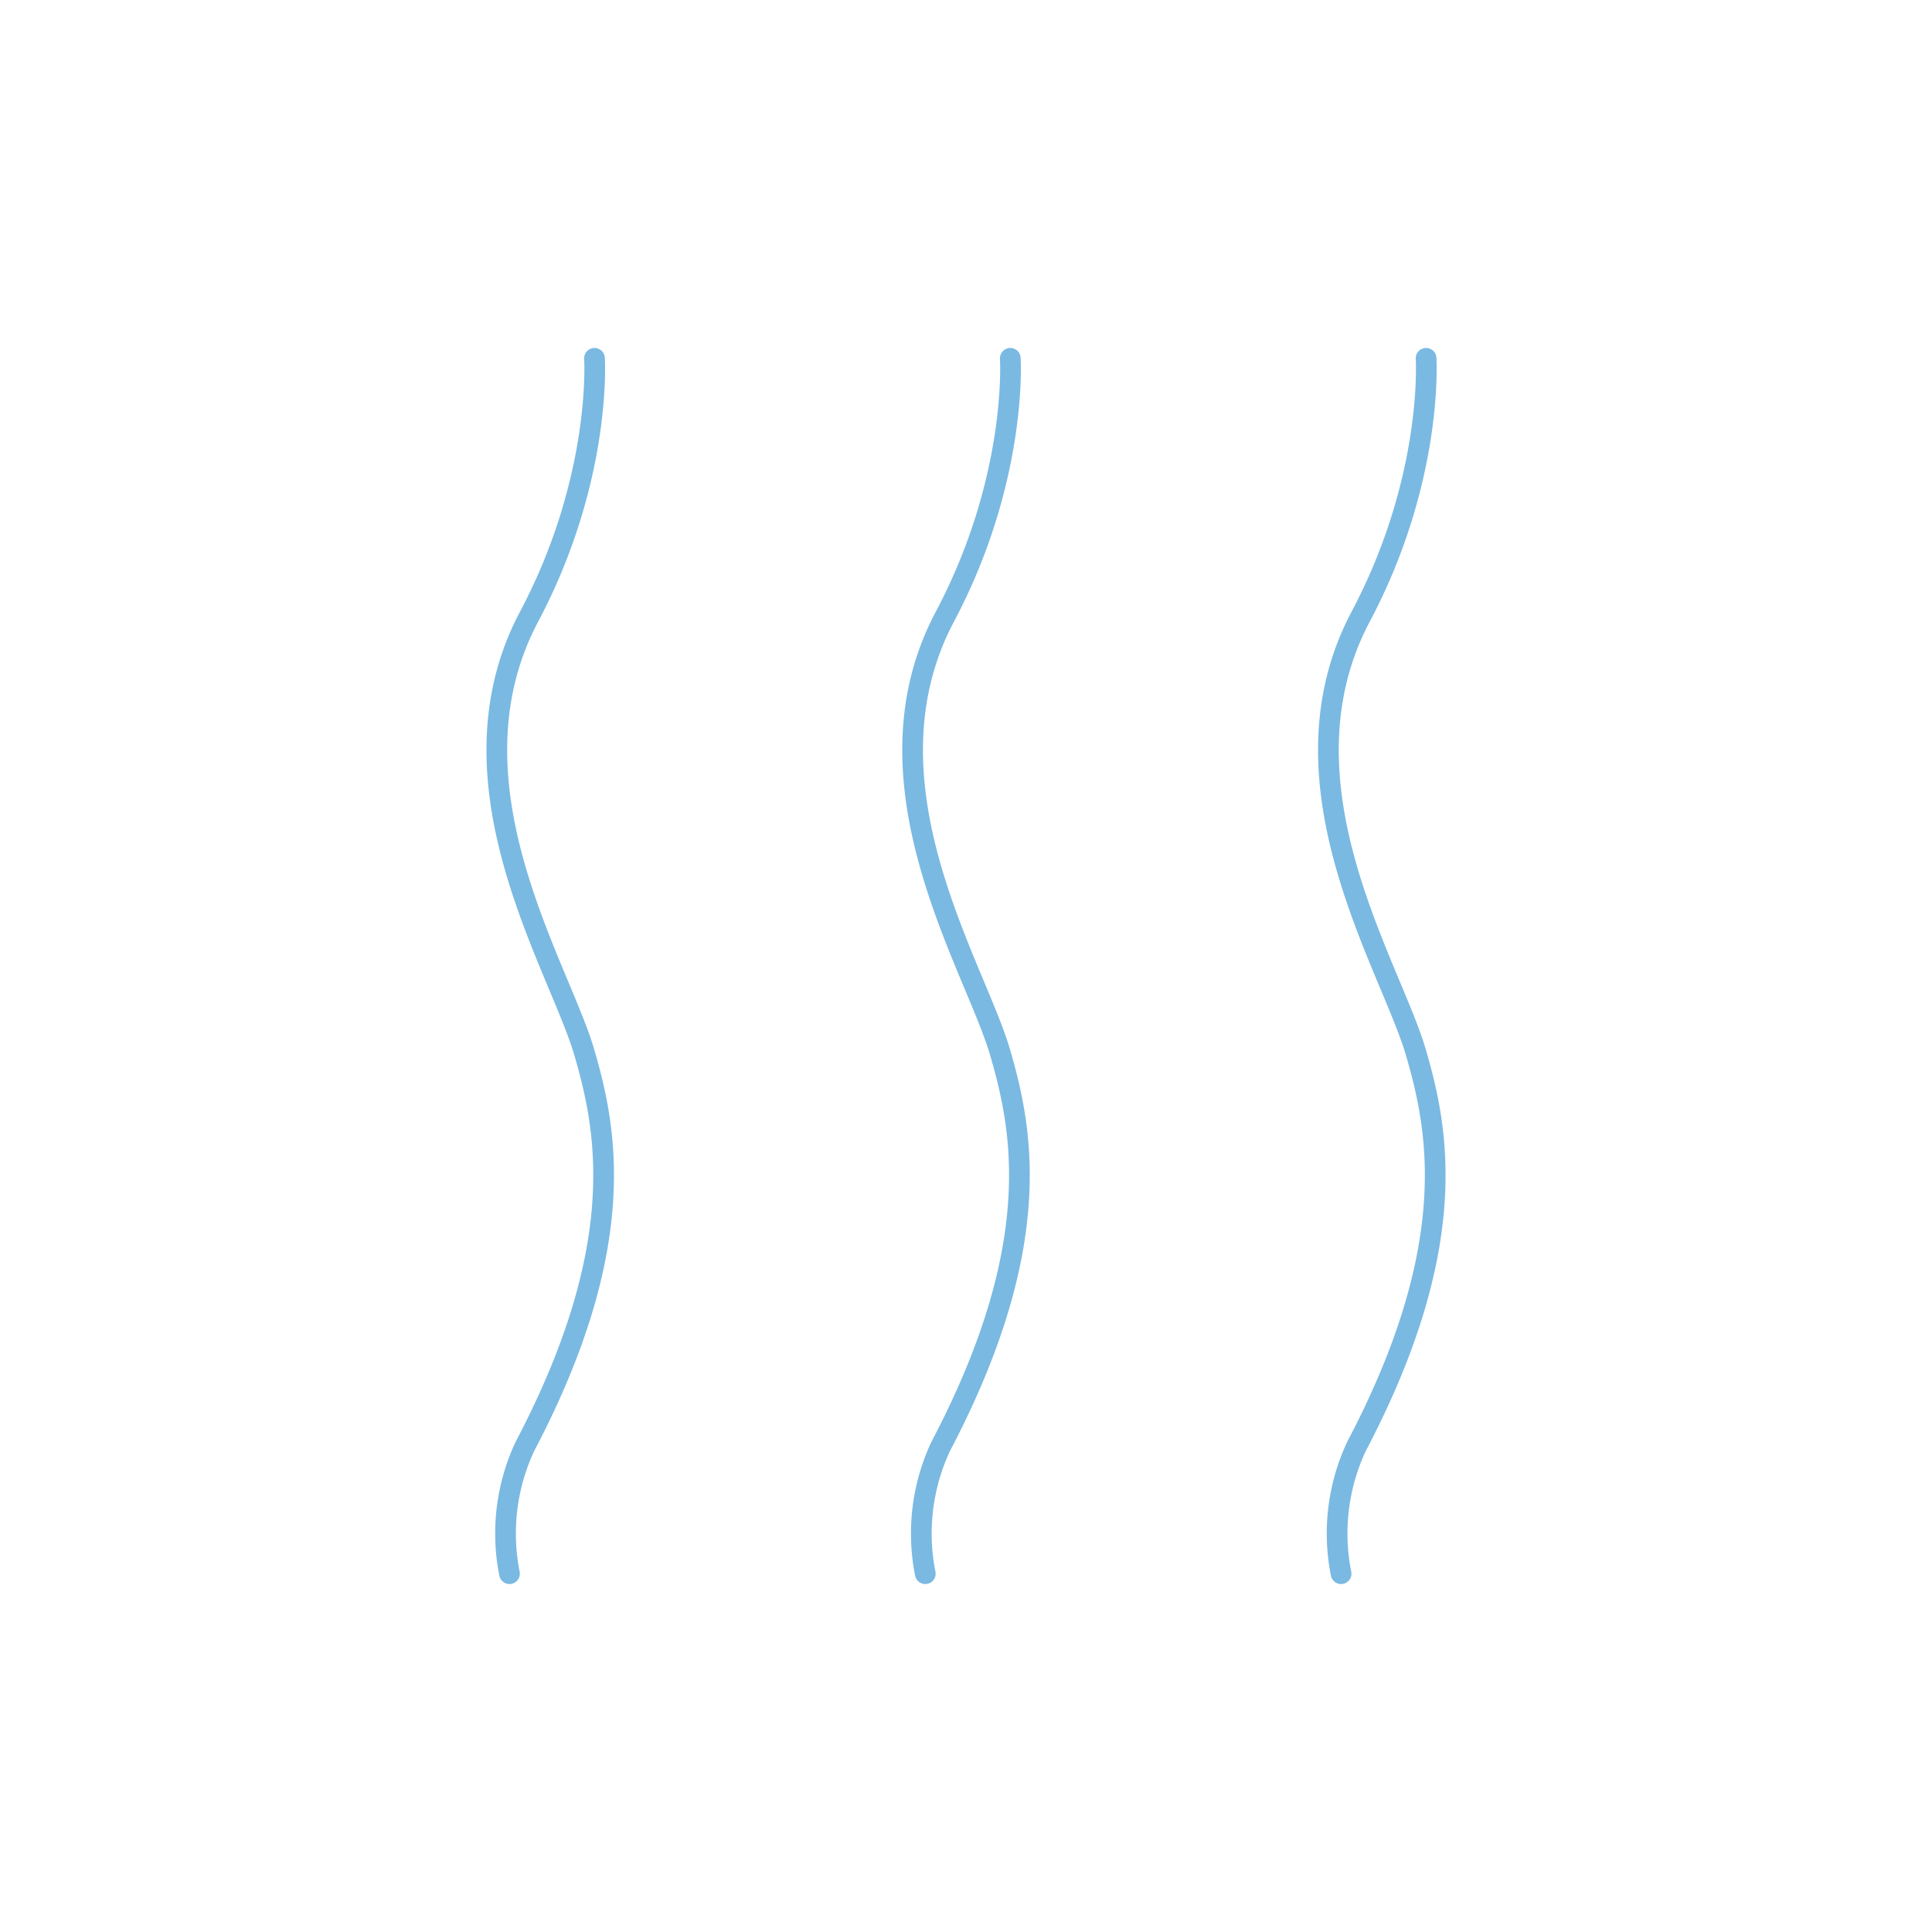 <svg id="Ebene_1" data-name="Ebene 1" xmlns="http://www.w3.org/2000/svg" viewBox="0 0 280 280">
  <g>
    <path d="M86.16,51.93s1.12,17.44-9.48,37.44c-12.79,24.13,4.31,50.47,8,63.15,3.2,11,6.78,27.85-8.61,57.11a29.78,29.78,0,0,0-2.23,18.44" fill="none" stroke="#7ab9e2" stroke-linecap="round" stroke-linejoin="round" stroke-width="3"/>
    <path d="M146.42,51.93s1.12,17.44-9.48,37.44c-12.79,24.13,4.31,50.47,8,63.15,3.2,11,6.78,27.85-8.61,57.11a29.78,29.78,0,0,0-2.23,18.44" fill="none" stroke="#7ab9e2" stroke-linecap="round" stroke-linejoin="round" stroke-width="3"/>
    <path d="M206.68,51.93s1.12,17.44-9.48,37.44c-12.79,24.13,4.31,50.47,8,63.15,3.2,11,6.78,27.85-8.61,57.11a29.78,29.78,0,0,0-2.23,18.44" fill="none" stroke="#7ab9e2" stroke-linecap="round" stroke-linejoin="round" stroke-width="3"/>
  </g>
</svg>
